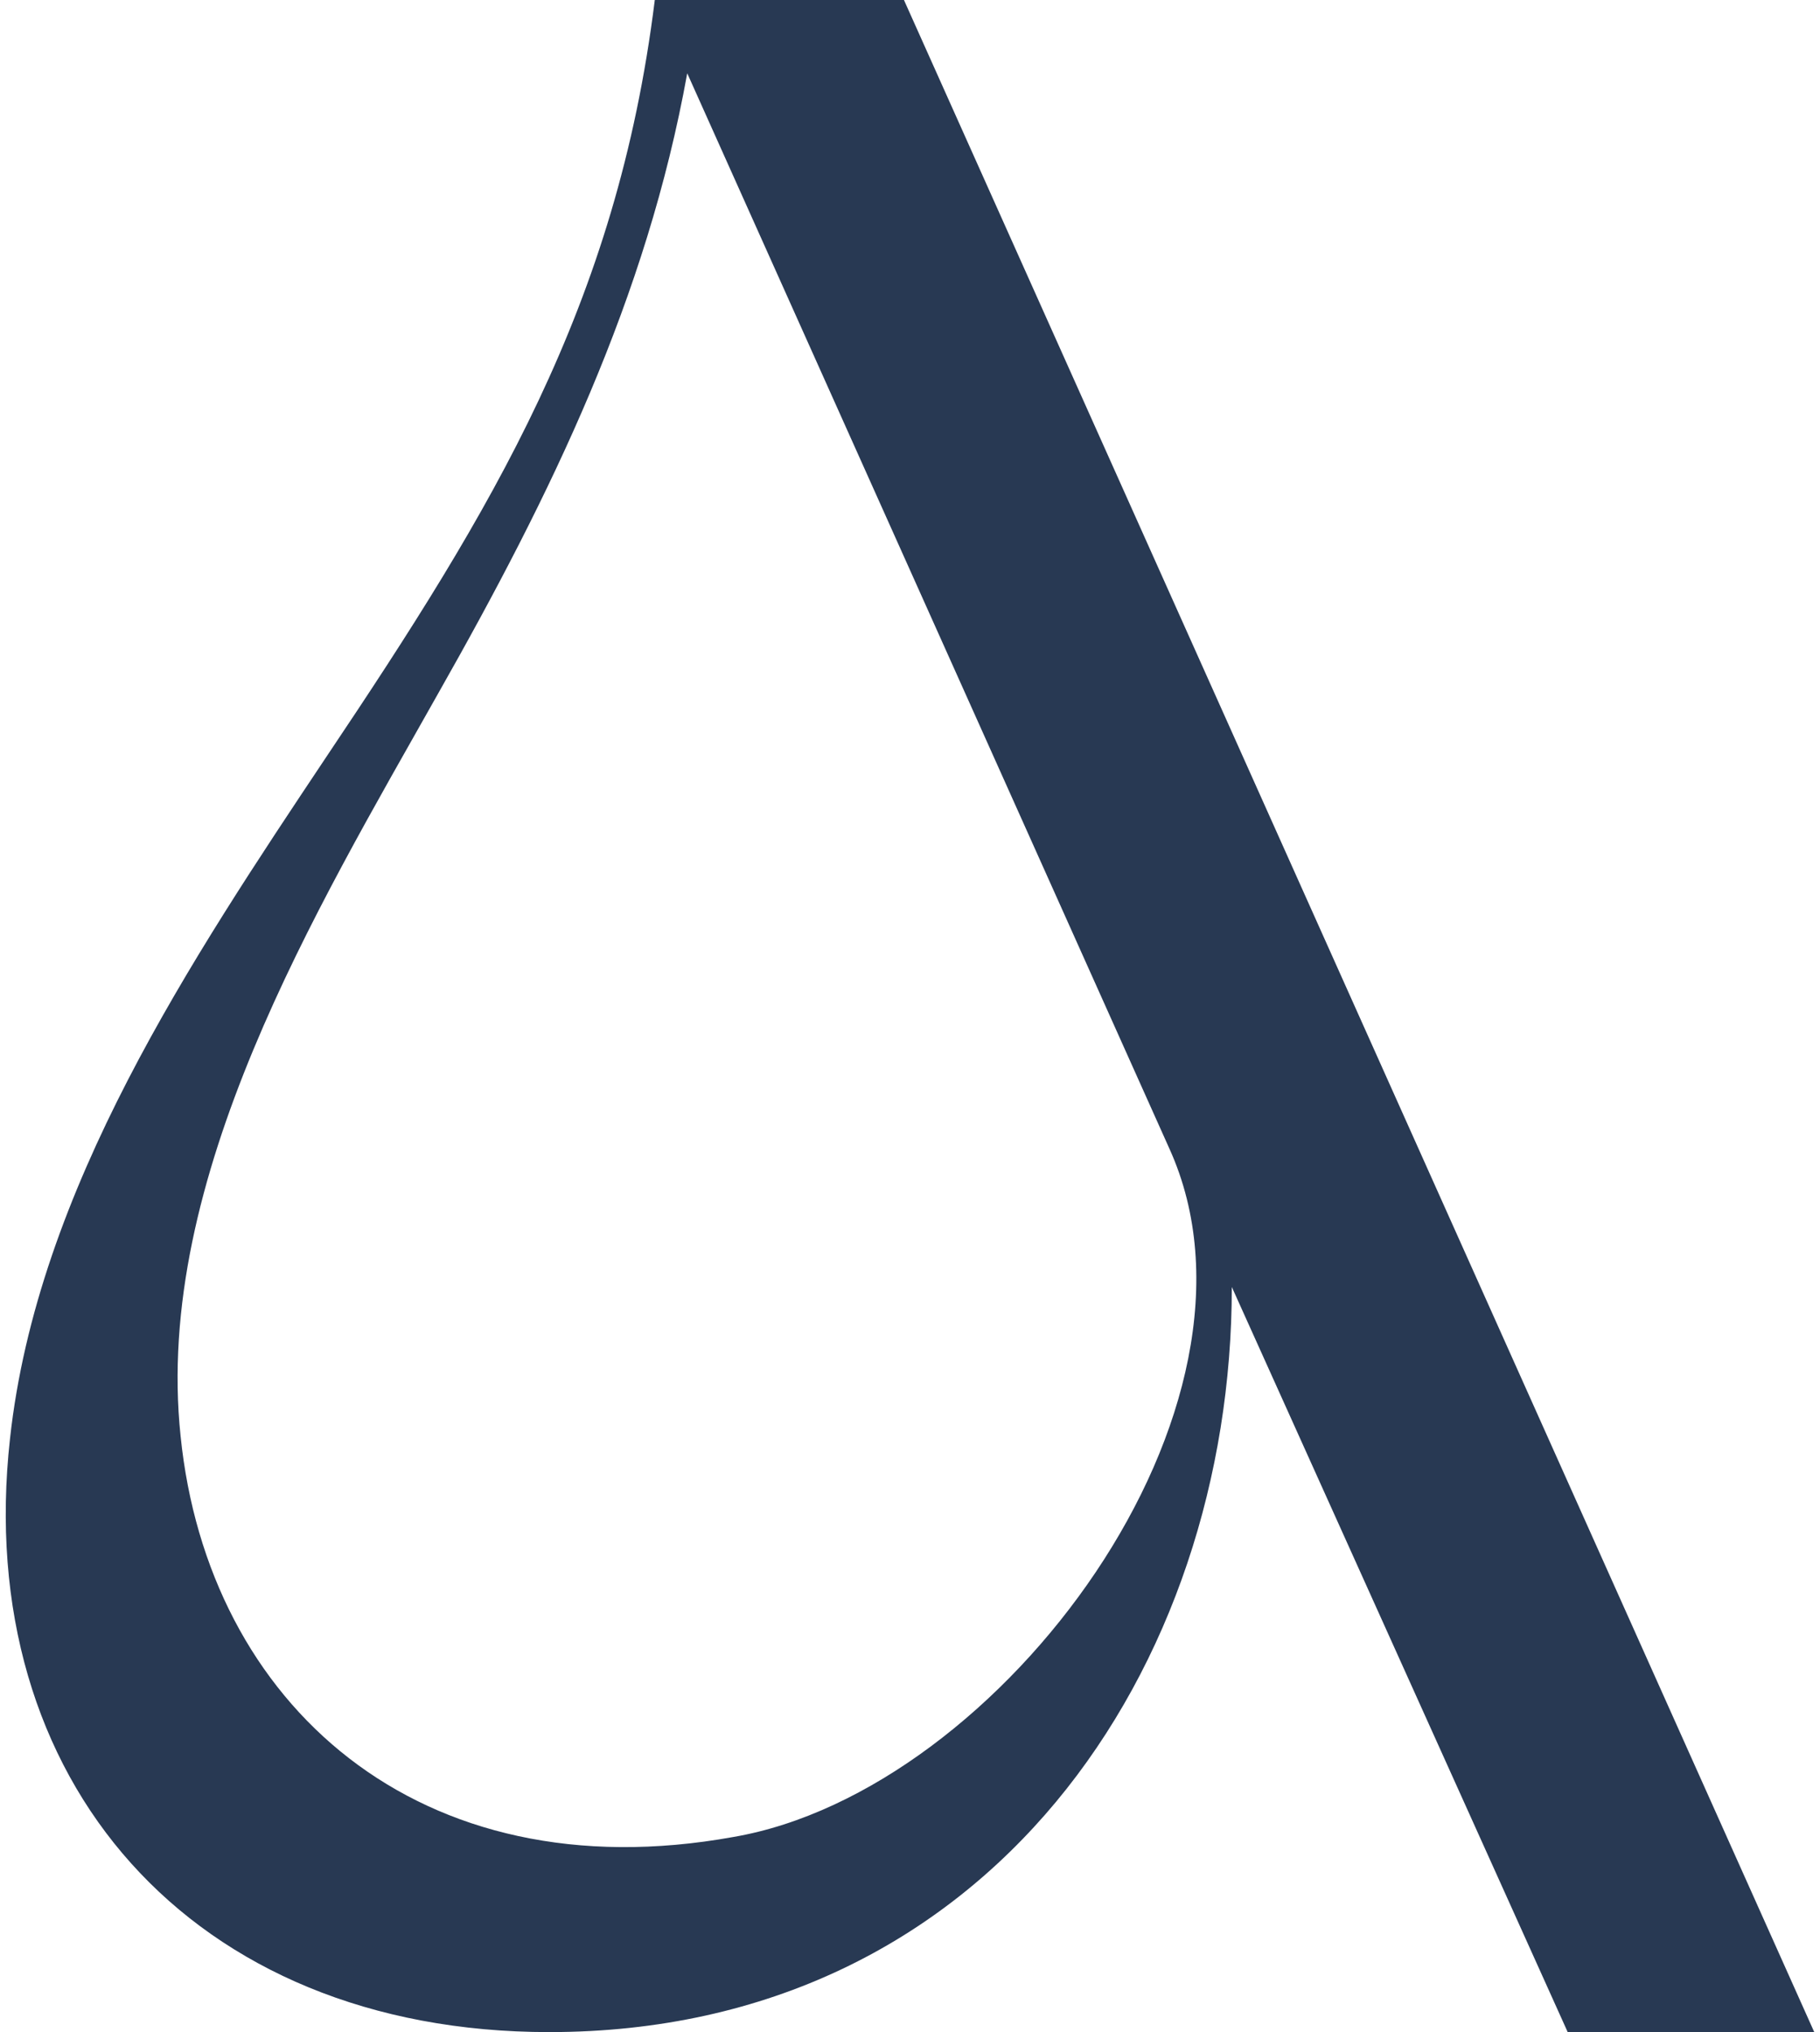 <?xml version="1.0" encoding="UTF-8" standalone="no"?>
<svg
   width="186.23"
   zoomAndPan="magnify"
   viewBox="0 0 46.672 52.438"
   height="207.917"
   preserveAspectRatio="xMidYMid"
   version="1.0"
   id="svg253"
   sodipodi:docname="Team Wali Logo(1).svg"
   inkscape:version="1.2.1 (9c6d41e, 2022-07-14)"
   xmlns:inkscape="http://www.inkscape.org/namespaces/inkscape"
   xmlns:sodipodi="http://sodipodi.sourceforge.net/DTD/sodipodi-0.dtd"
   xmlns="http://www.w3.org/2000/svg"
   xmlns:svg="http://www.w3.org/2000/svg">
  <sodipodi:namedview
     id="namedview255"
     pagecolor="#ffffff"
     bordercolor="#000000"
     borderopacity="0.25"
     inkscape:showpageshadow="2"
     inkscape:pageopacity="0.0"
     inkscape:pagecheckerboard="0"
     inkscape:deskcolor="#d1d1d1"
     showgrid="false"
     inkscape:zoom="1.5119953"
     inkscape:cx="283.73104"
     inkscape:cy="254.96111"
     inkscape:window-width="1470"
     inkscape:window-height="803"
     inkscape:window-x="0"
     inkscape:window-y="37"
     inkscape:window-maximized="0"
     inkscape:current-layer="svg253" />
  <defs
     id="defs11" />
  <g
     fill="#283953"
     fill-opacity="1"
     id="g35"
     transform="translate(-134.638,-151.562)">
    <g
       transform="translate(134.607,204)"
       id="g33">
      <g
         id="g31">
        <path
           d="M 23.211,-52.438 H 16.781 c -0.98,7.902 -4.195,13.145 -8.461,19.508 C 4.824,-27.688 0.84,-21.742 0.141,-15.312 -0.84,-6.504 4.824,0 14.055,0 25.449,0 31.672,-9.438 31.672,-19.227 L 40.34,0 h 6.363 z m 6.852,29.645 c 3.008,6.645 -4.332,16.57 -11.254,17.758 -8.113,1.469 -13.566,-3.426 -14.266,-10.348 -0.699,-6.641 3.496,-13.562 6.645,-19.156 2.934,-5.172 5.383,-10.207 6.43,-16.008 z m 0,0"
           id="path850" />
      </g>
    </g>
  </g>
</svg>
